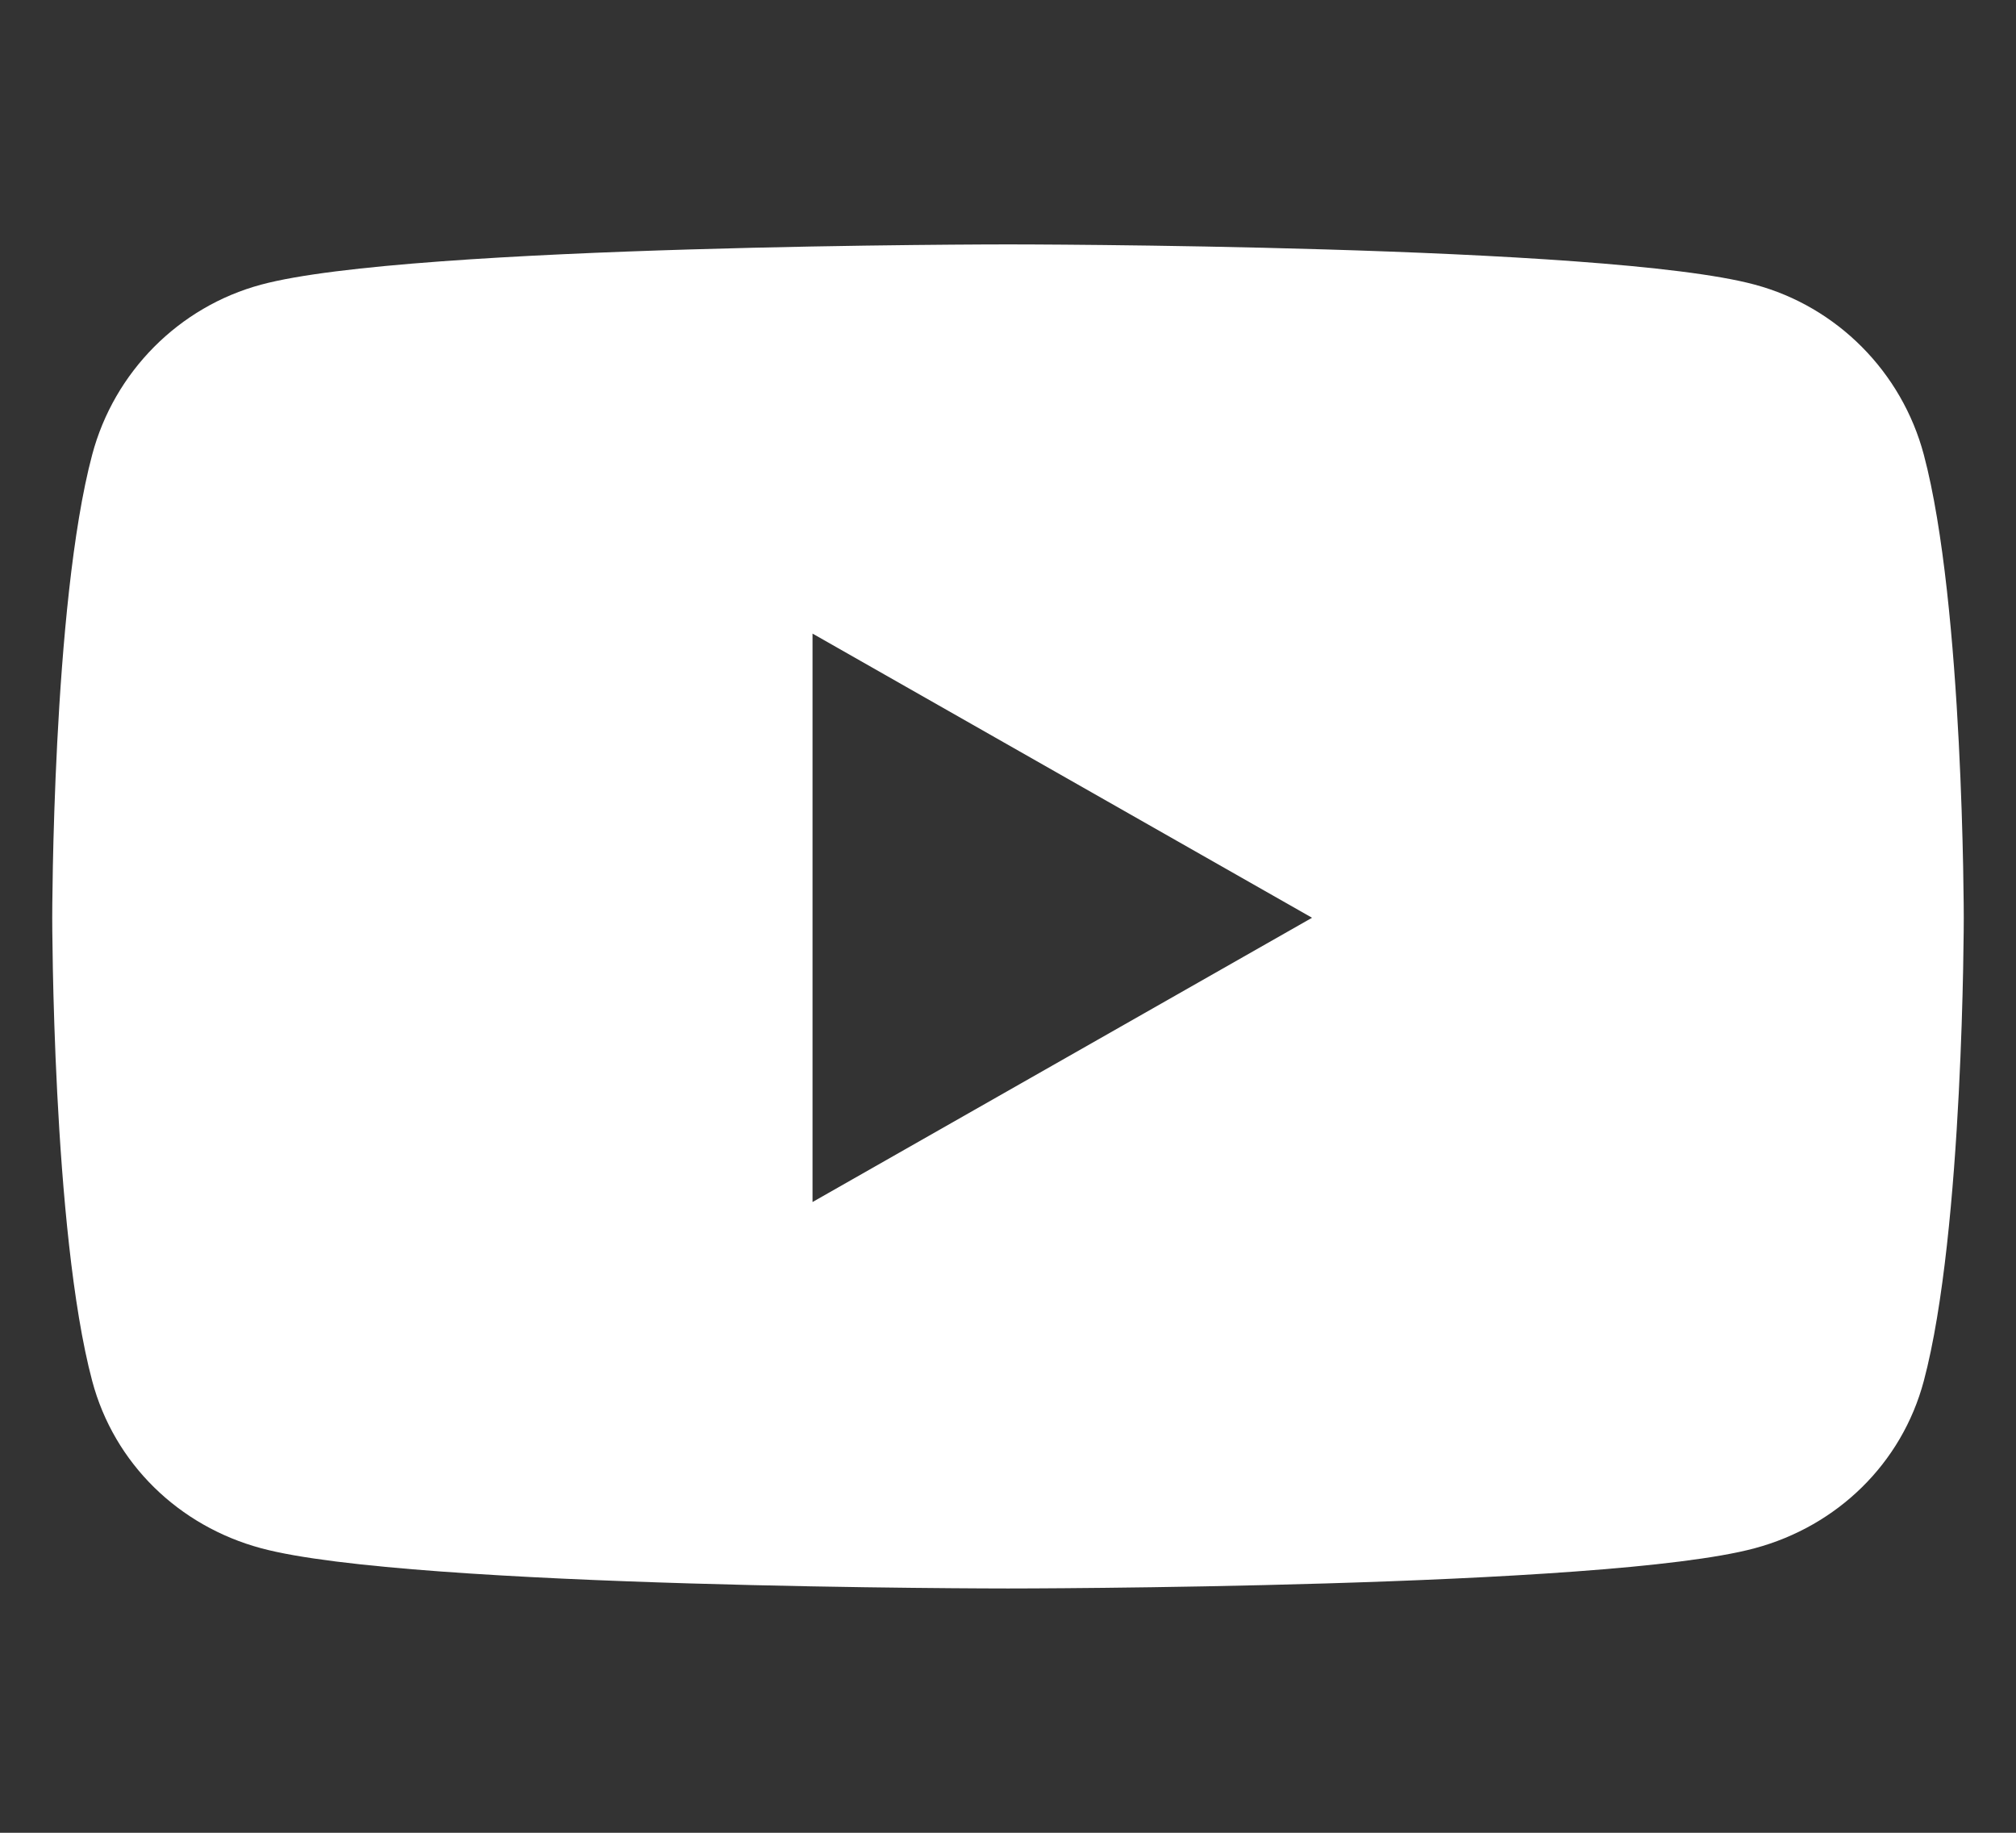 <svg width="22" height="20" viewBox="0 0 22 20" fill="none" xmlns="http://www.w3.org/2000/svg">
<rect x="0" y="0" width="22" height="20" fill="#333333" stroke="none"/>
<path d="M20.994 4.962C20.754 4.059 20.047 3.347 19.149 3.106C17.523 2.667 11 2.667 11 2.667C11 2.667 4.477 2.667 2.85 3.106C1.953 3.347 1.246 4.059 1.006 4.962C0.57 6.599 0.57 10.015 0.57 10.015C0.57 10.015 0.57 13.431 1.006 15.069C1.246 15.972 1.953 16.654 2.85 16.895C4.477 17.334 11 17.334 11 17.334C11 17.334 17.523 17.334 19.149 16.895C20.047 16.654 20.754 15.972 20.994 15.069C21.43 13.431 21.43 10.015 21.43 10.015C21.43 10.015 21.43 6.599 20.994 4.962ZM8.867 13.117V6.914L14.318 10.015L8.867 13.117Z" fill="white"/>
</svg>
